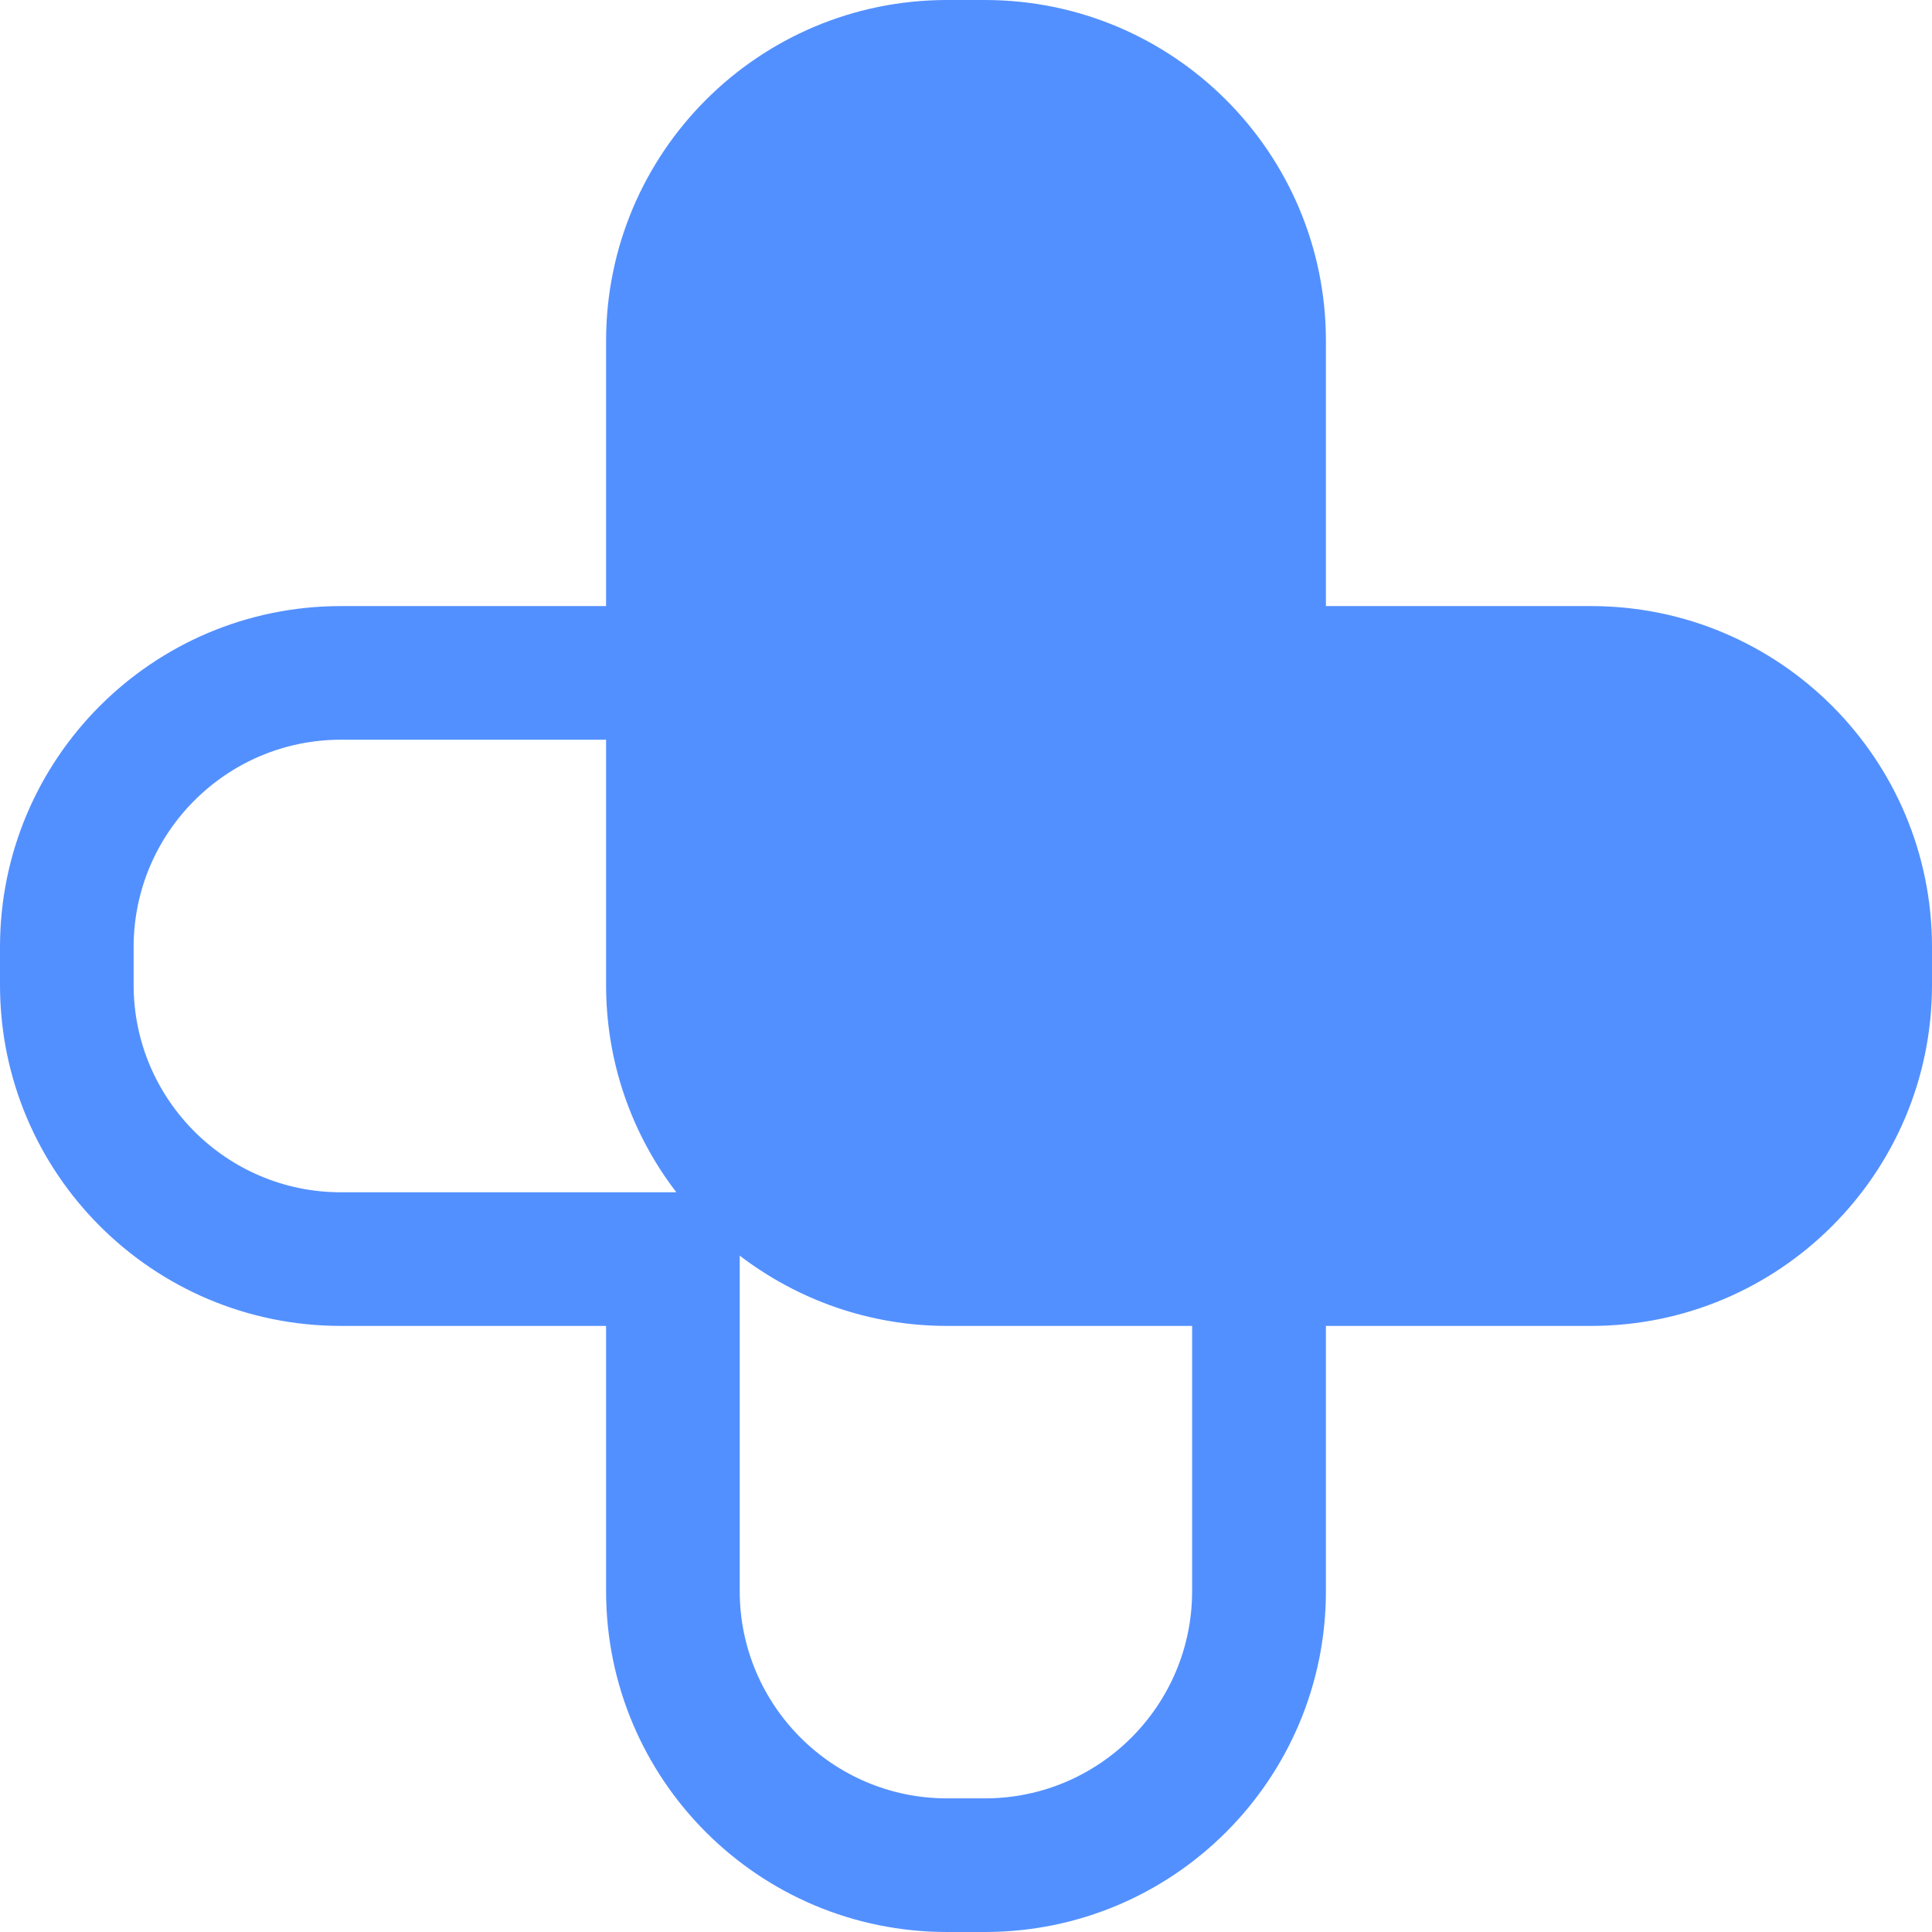<svg width="24" height="24" viewBox="0 0 24 24" fill="none" xmlns="http://www.w3.org/2000/svg">
<path d="M19.765 7.529H16.471V4.235C16.471 1.896 14.574 0 12.234 0H11.764C9.424 0 7.529 1.896 7.529 4.235V7.529H4.235C1.895 7.529 0 9.426 0 11.764V12.236C0 14.574 1.895 16.471 4.235 16.471H7.529V19.765C7.529 22.105 9.424 24 11.764 24H12.234C14.574 24 16.471 22.105 16.471 19.765V16.471H19.765C22.104 16.471 24 14.574 24 12.236V11.764C24 9.426 22.104 7.529 19.765 7.529ZM4.235 14.811C2.815 14.811 1.66 13.656 1.66 12.236V11.764C1.66 10.344 2.815 9.189 4.235 9.189H7.529V12.236C7.529 13.205 7.854 14.098 8.402 14.811H4.235ZM14.809 19.765C14.809 21.185 13.656 22.34 12.234 22.34H11.764C10.344 22.34 9.189 21.185 9.189 19.765V15.598C9.904 16.144 10.795 16.471 11.764 16.471H14.809V19.765Z" fill="#5390FF"/>
</svg>
